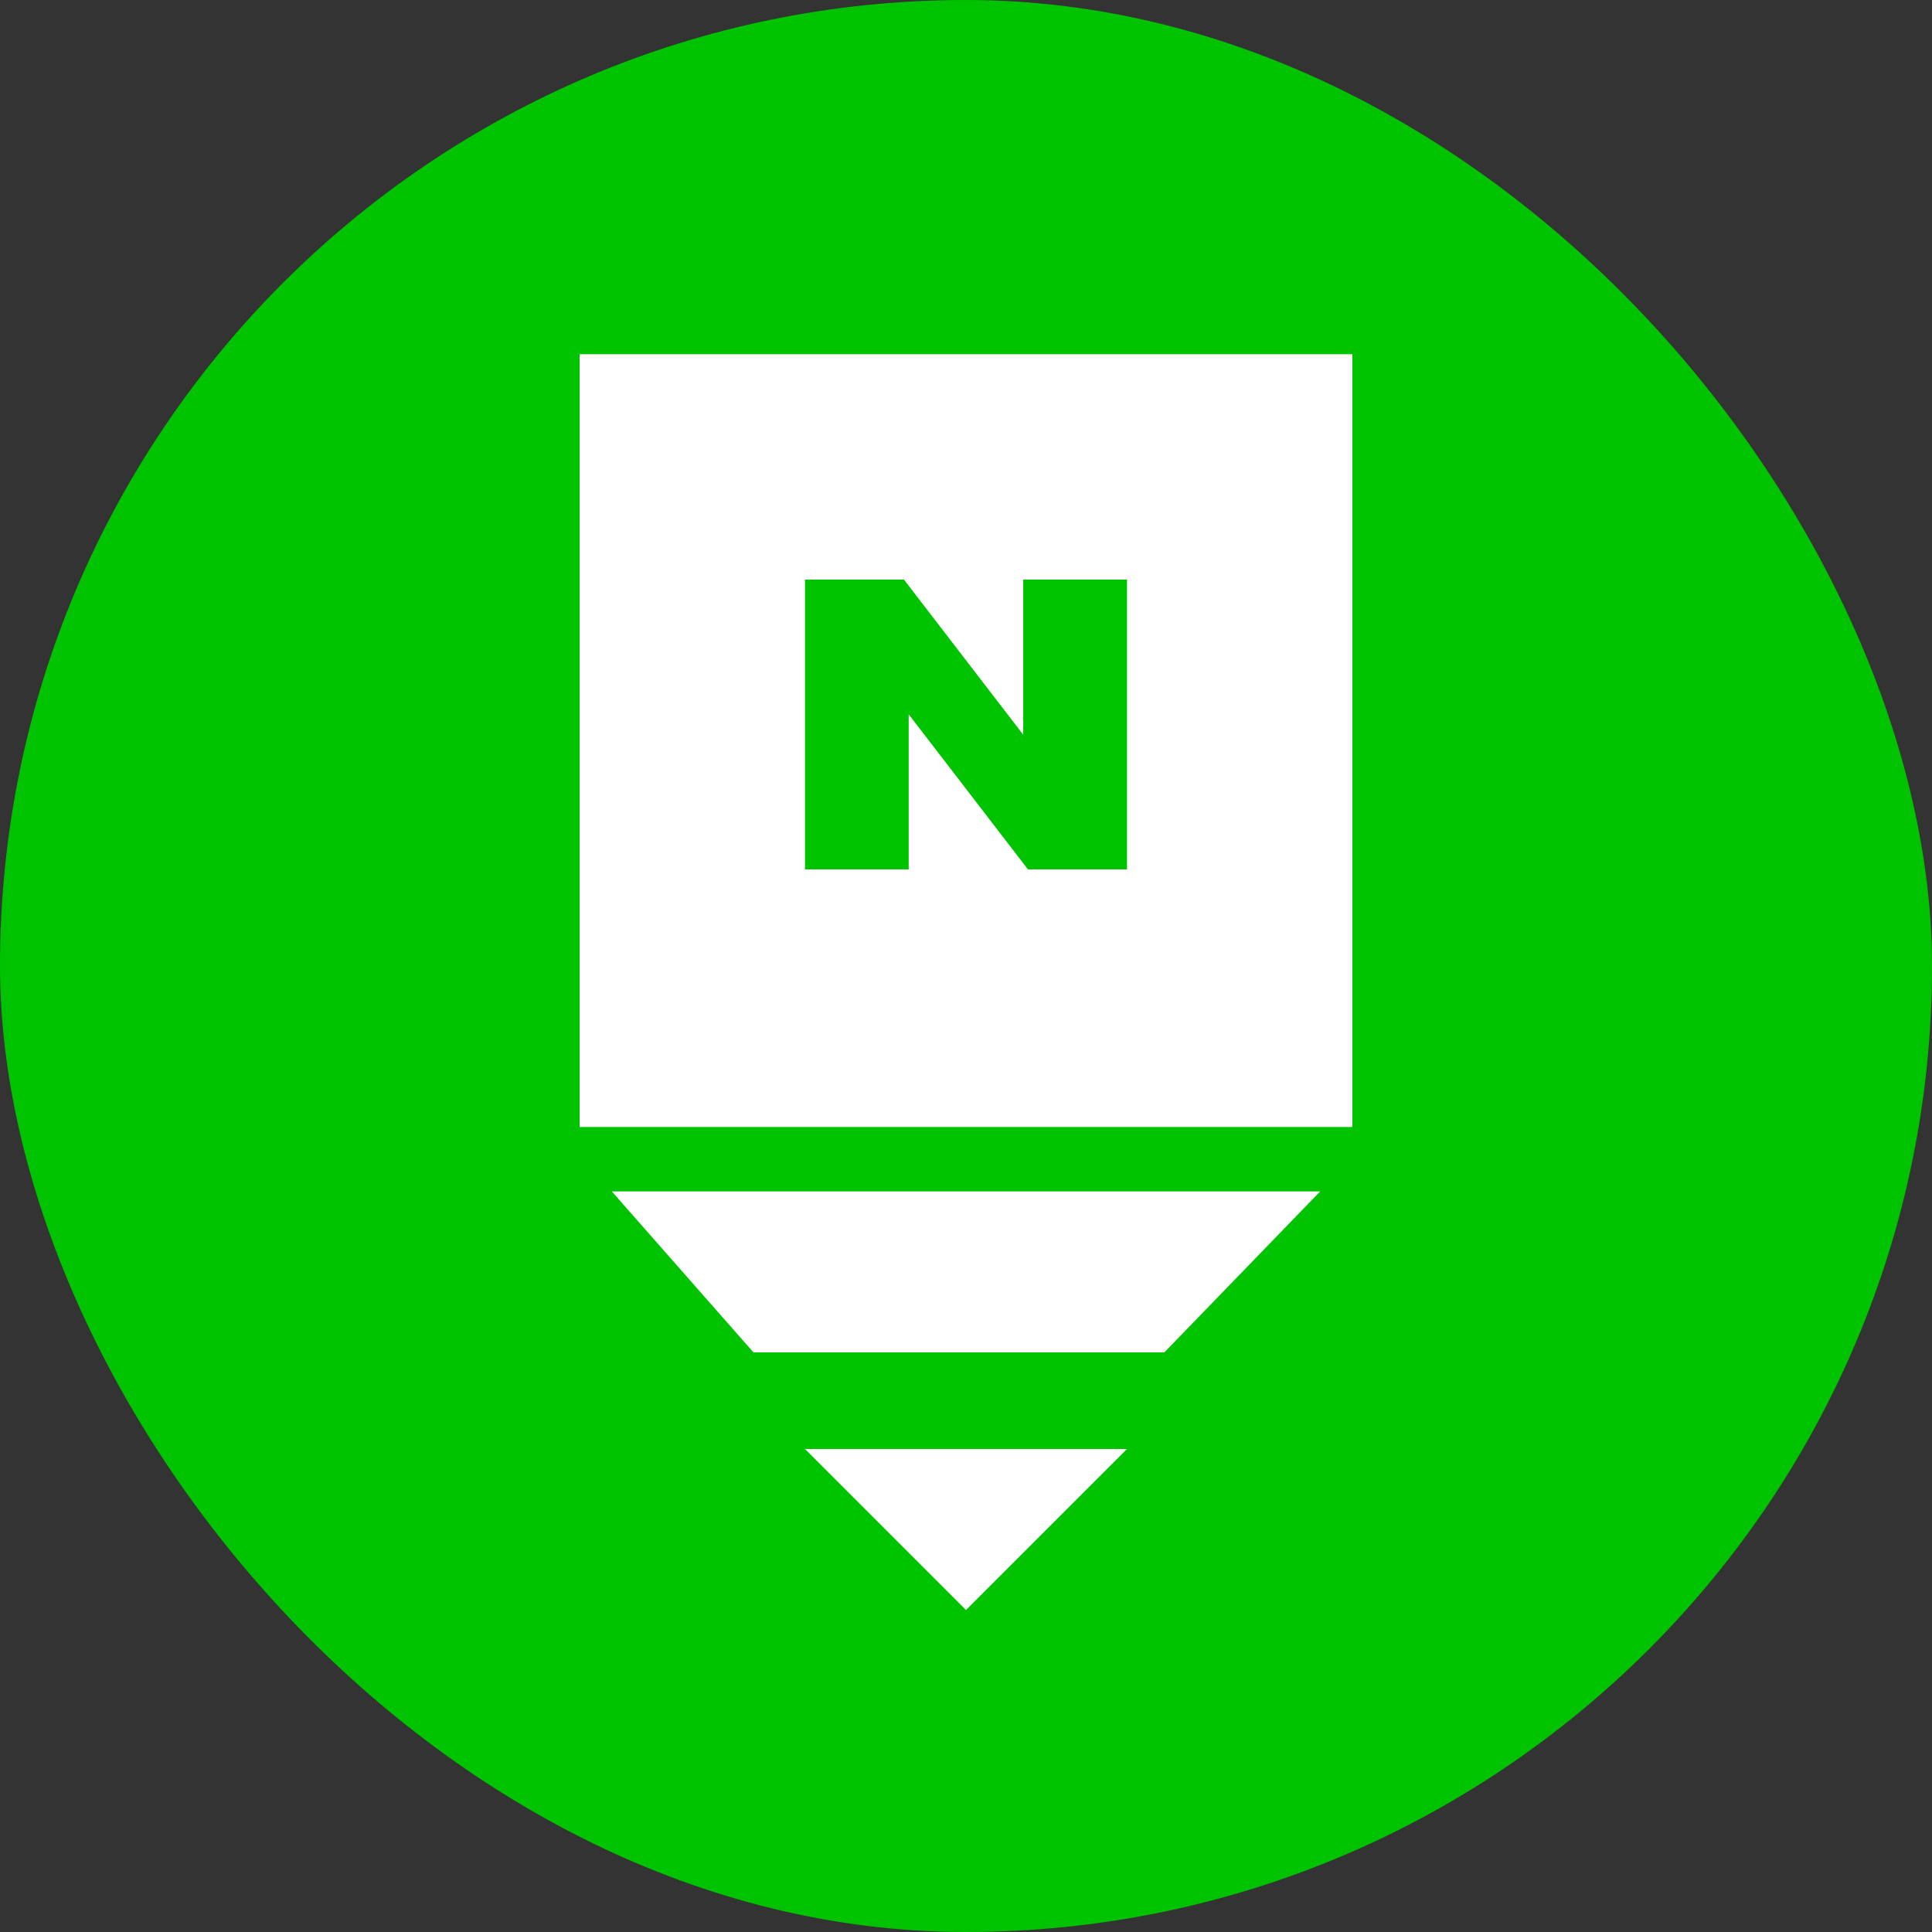<svg width="90" height="90" viewBox="0 0 90 90" fill="none" xmlns="http://www.w3.org/2000/svg">
<rect x="0" y="0" width="90" height="90" fill="#333333" stroke="none"/>
<g clip-path="url(#clip0_827_24734)">
<rect width="90" height="90" rx="45" fill="#00C300"/>
<rect x="27" y="16.5" width="36" height="36" fill="white"/>
<path d="M47.666 34.226L42.109 27H37.5V40.5H42.33V33.274L47.886 40.5H52.5V27H47.666V34.226Z" fill="#00C300"/>
<path d="M61.5 55.5H28.5L35.1 63H54.24L61.5 55.5Z" fill="white"/>
<path d="M52.5 67.5H37.5L45 75L52.5 67.5Z" fill="white"/>
</g>
<defs>
<clipPath id="clip0_827_24734">
<rect width="90" height="90" rx="45" fill="white"/>
</clipPath>
</defs>
</svg>
